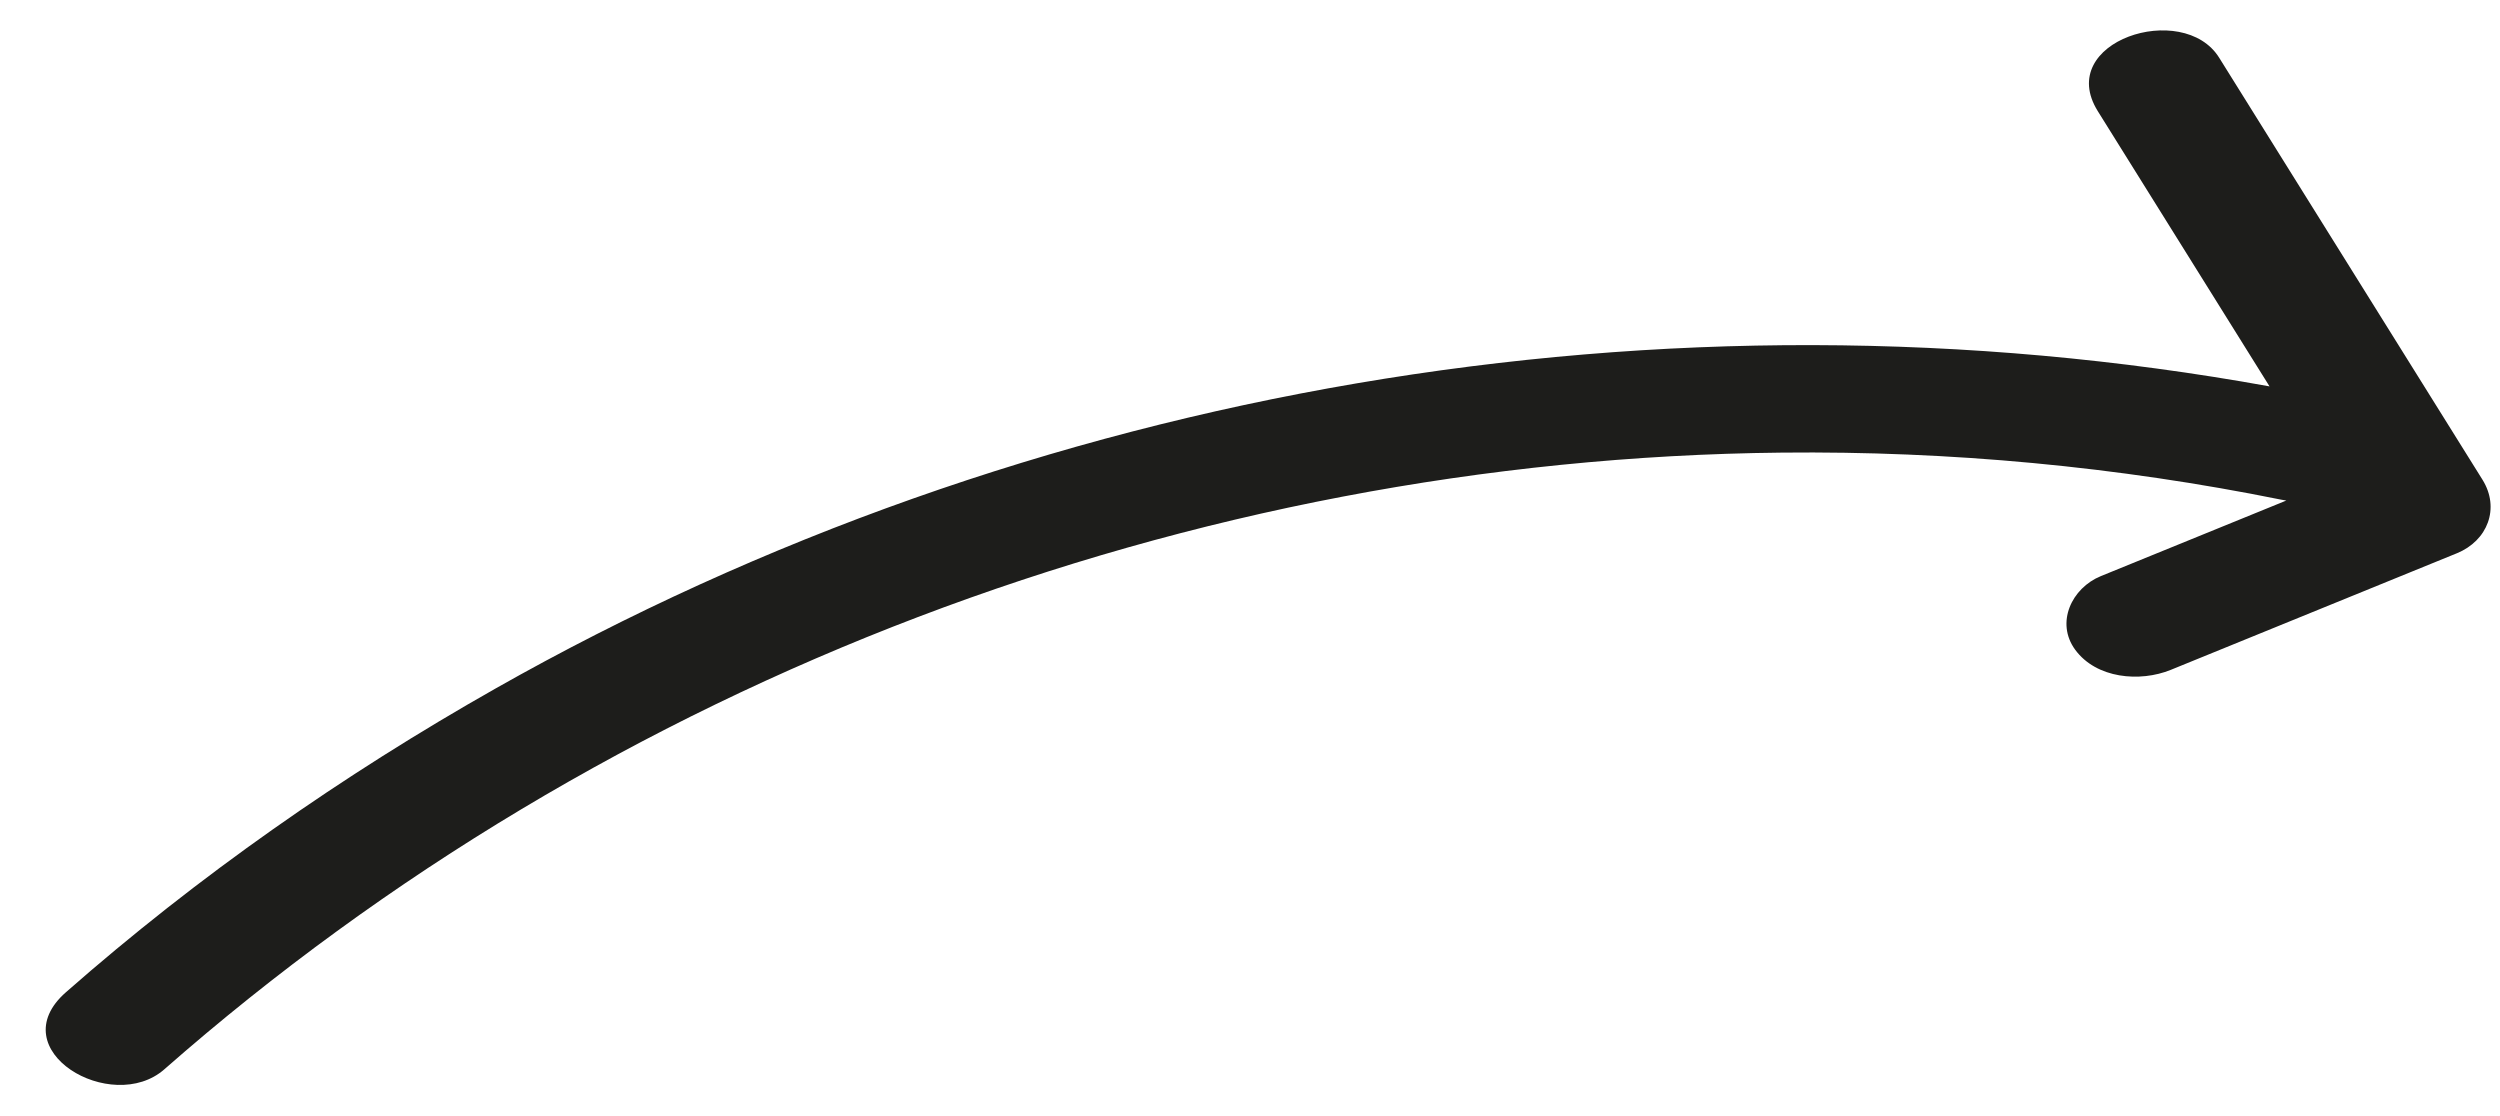 <?xml version="1.0" encoding="UTF-8"?><svg xmlns="http://www.w3.org/2000/svg" xmlns:xlink="http://www.w3.org/1999/xlink" data-name="Layer 1" height="215.8" preserveAspectRatio="xMidYMid meet" version="1.0" viewBox="7.6 153.3 483.6 215.8" width="483.6" zoomAndPan="magnify"><g id="change1_1"><path d="M482.838,260.331c-18.438,7.514-36.877,15.028-55.315,22.543-5.977,2.436-14.399,1.695-18.498-3.888-3.851-5.247-.665-11.949,4.968-14.245,11.959-4.873,23.917-9.747,35.875-14.62-.305-.045-.61-.09-.906-.15-31.85-6.441-64.174-9.452-96.667-9.119-114.272,1.173-227.026,43.847-312.906,119.294-10.18,8.943-31.779-3.716-19.035-14.911,25.582-22.474,53.471-41.966,83.089-58.744,103.023-58.36,226.672-79.566,343.174-58.45-11.071-17.743-22.143-35.486-33.214-53.229-8.426-13.503,16.501-21.518,23.466-10.357,16.979,27.211,33.958,54.421,50.937,81.632,3.439,5.511,1.013,11.807-4.968,14.245Z" fill="#1d1d1b"/></g></svg>